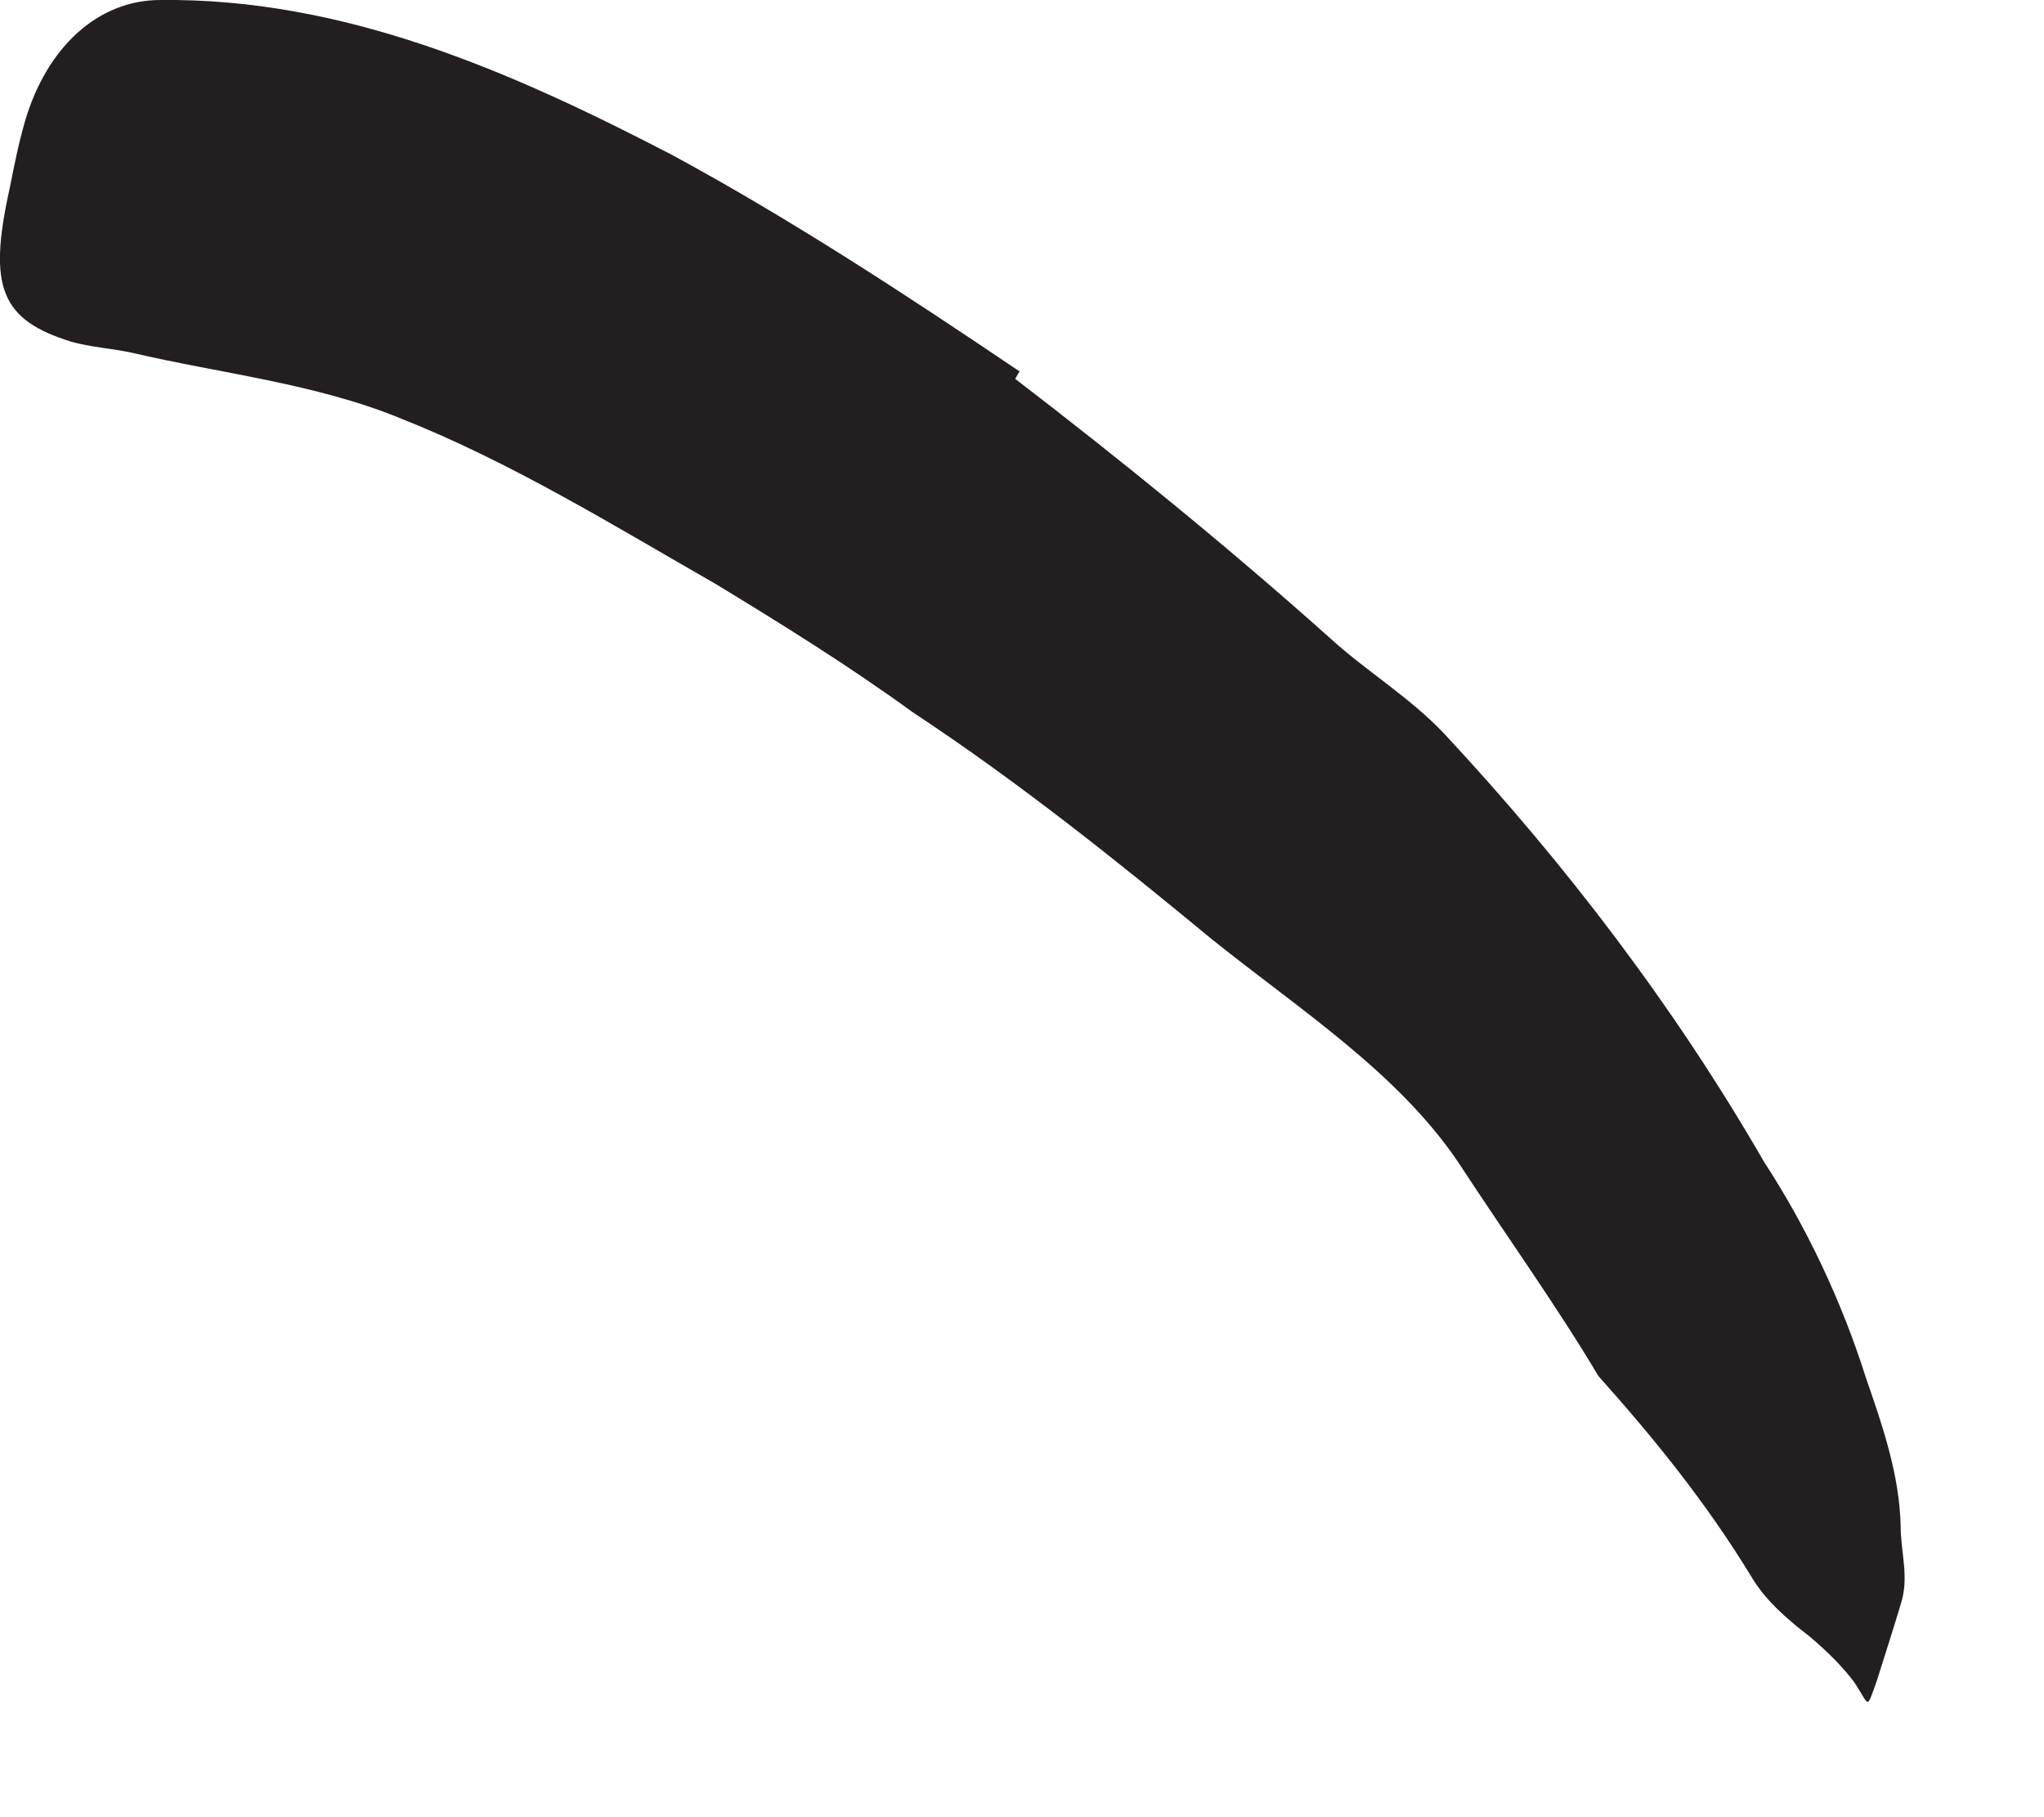 <?xml version="1.0" encoding="utf-8"?>
<svg xmlns="http://www.w3.org/2000/svg" fill="none" height="100%" overflow="visible" preserveAspectRatio="none" style="display: block;" viewBox="0 0 9 8" width="100%">
<path d="M4.465 1.664C4.941 2.029 5.408 2.409 5.855 2.808C6.018 2.957 6.206 3.068 6.36 3.231C6.893 3.803 7.374 4.433 7.768 5.116C7.956 5.404 8.11 5.731 8.215 6.063C8.288 6.274 8.364 6.491 8.369 6.721C8.369 6.837 8.408 6.943 8.369 7.063C8.336 7.173 8.302 7.279 8.264 7.399C8.215 7.534 8.235 7.51 8.163 7.404C8.124 7.351 8.057 7.279 7.965 7.202C7.864 7.125 7.773 7.043 7.715 6.947C7.514 6.616 7.283 6.332 7.038 6.058C6.855 5.75 6.634 5.443 6.417 5.111C6.148 4.717 5.72 4.443 5.336 4.135C4.917 3.789 4.485 3.443 4.018 3.135C3.74 2.933 3.446 2.75 3.153 2.572C2.701 2.313 2.249 2.034 1.764 1.842C1.389 1.688 0.97 1.644 0.581 1.553C0.494 1.534 0.403 1.529 0.316 1.505C0.004 1.409 -0.054 1.265 0.042 0.832C0.062 0.731 0.081 0.635 0.11 0.534C0.206 0.207 0.432 0 0.706 0C1.514 -0.009 2.249 0.313 2.961 0.683C3.485 0.967 3.99 1.298 4.489 1.635L4.47 1.668L4.465 1.664Z" fill="#231F20" id="Vector"/>
</svg>
